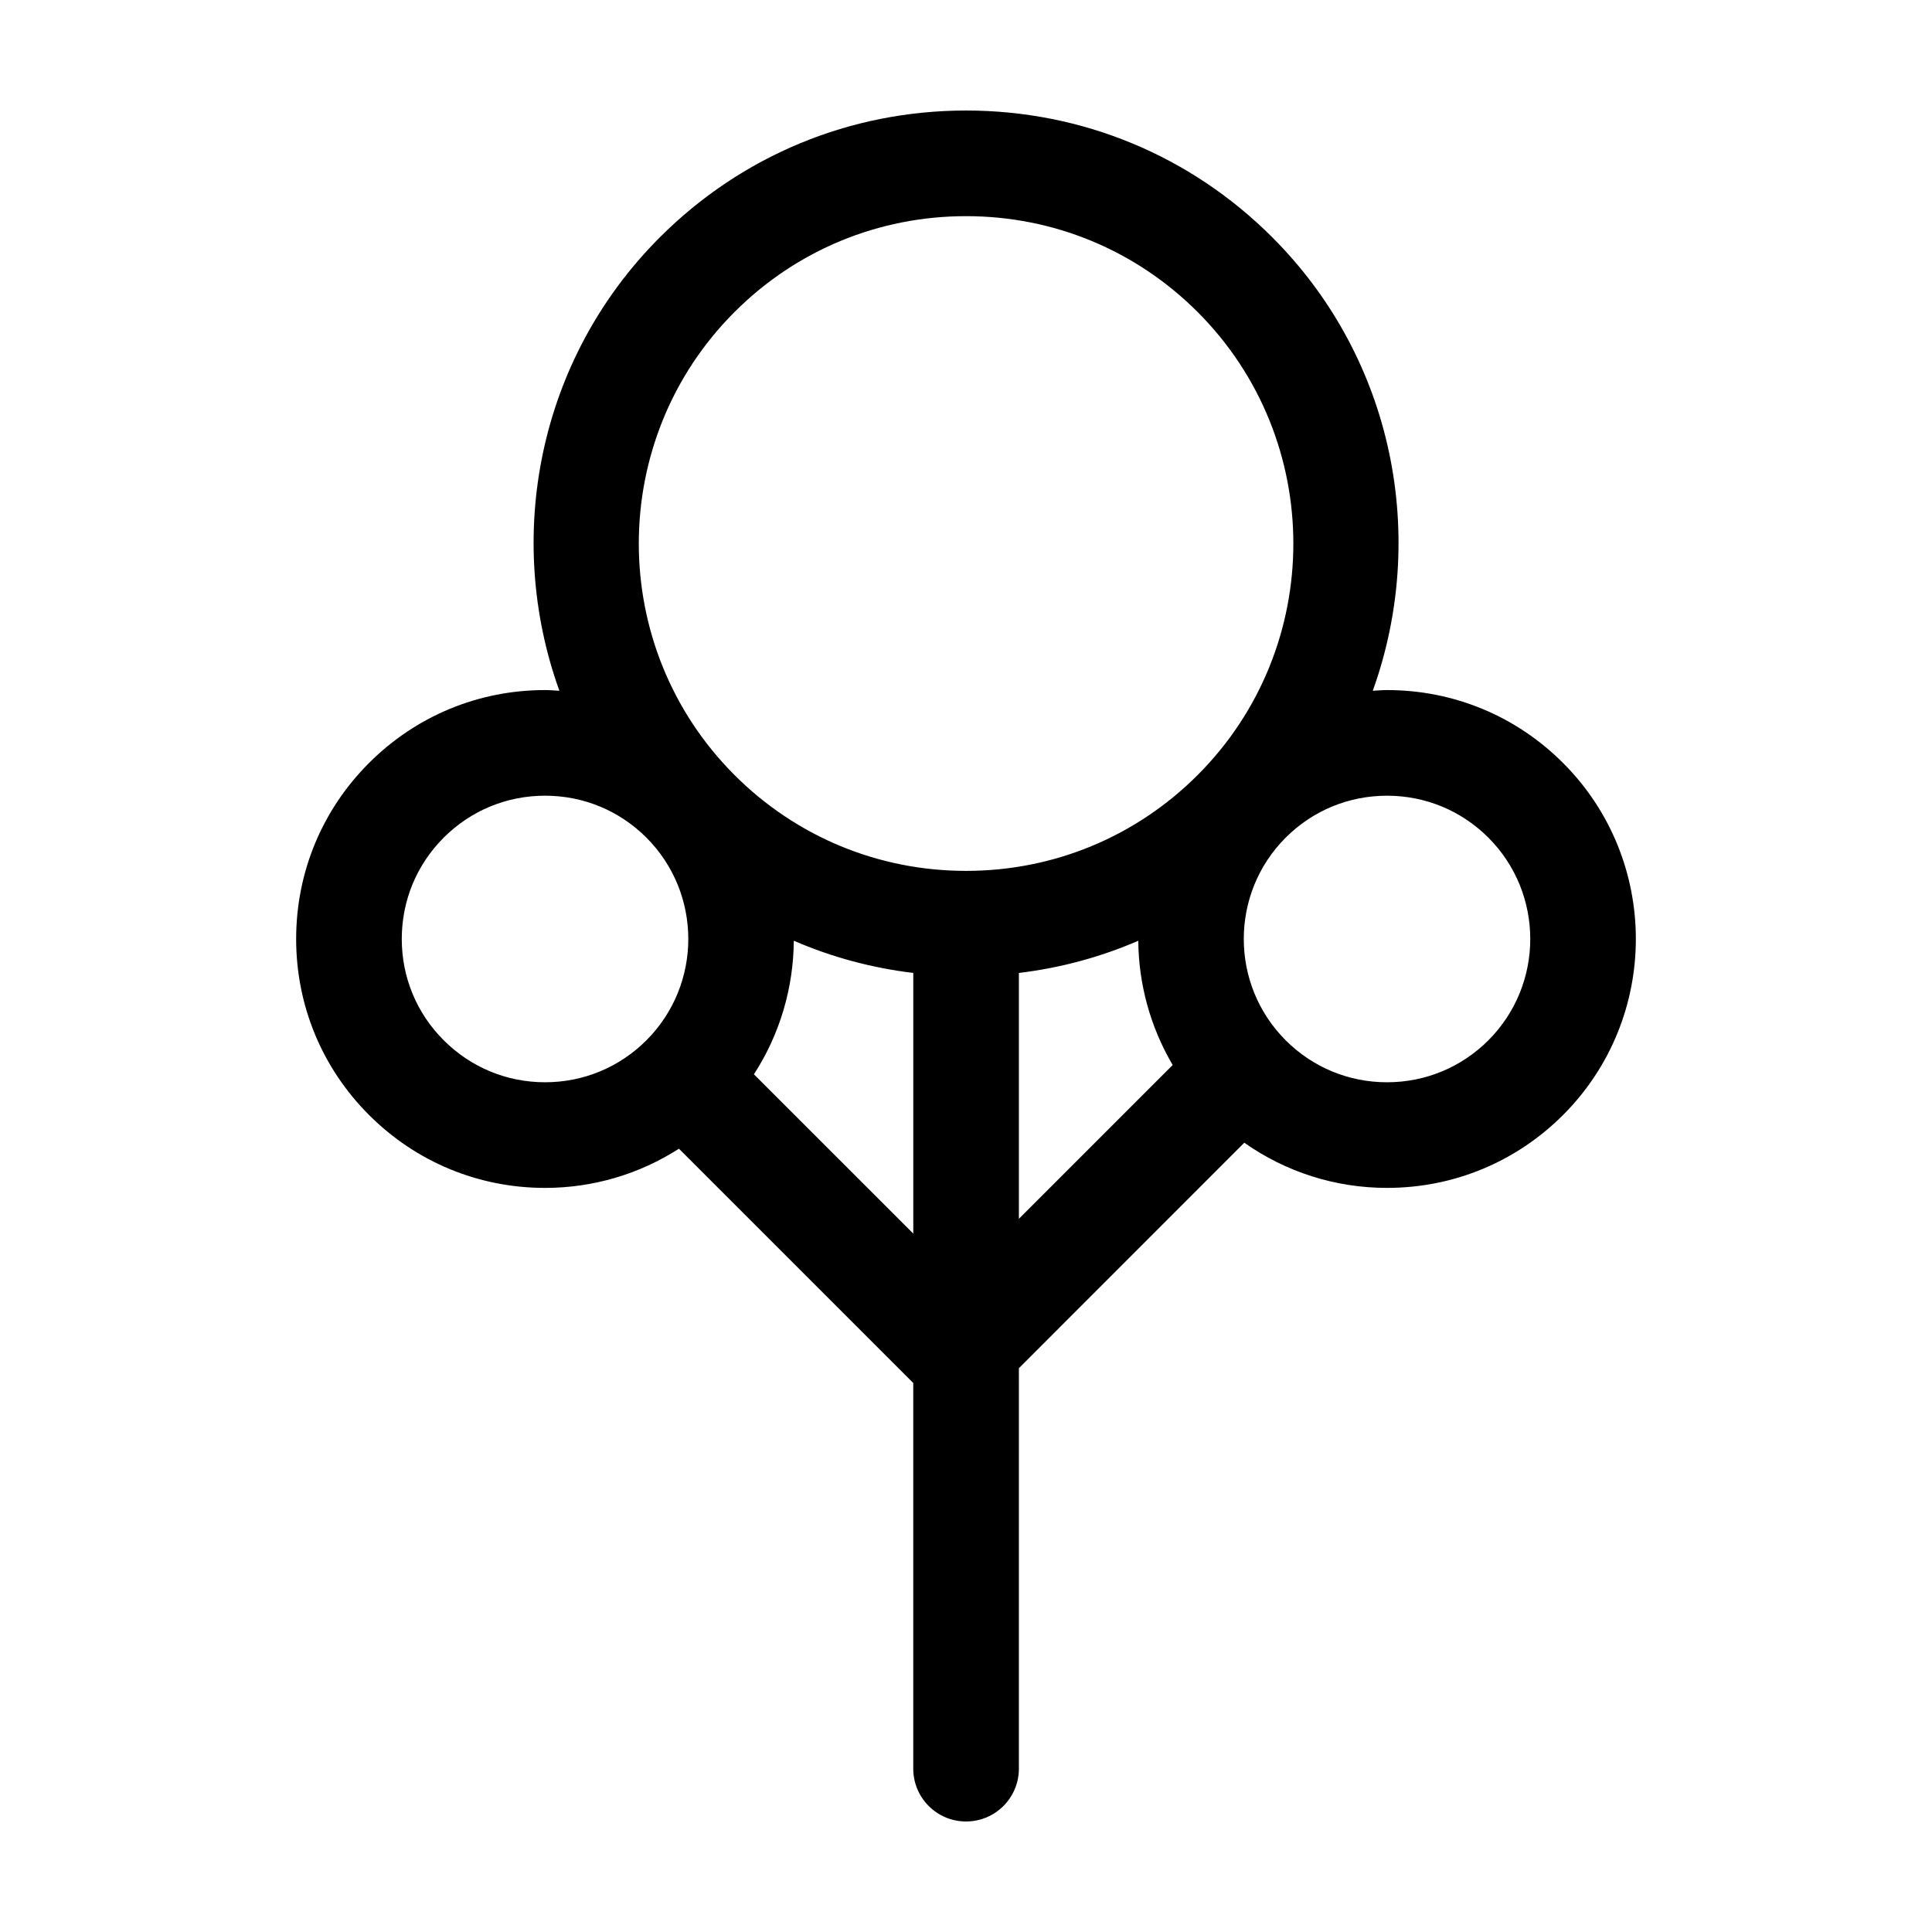 <?xml version="1.0" encoding="UTF-8"?>
<!-- The Best Svg Icon site in the world: iconSvg.co, Visit us! https://iconsvg.co -->
<svg fill="#000000" width="800px" height="800px" version="1.1" viewBox="144 144 512 512" xmlns="http://www.w3.org/2000/svg">
 <path d="m558.22 346.19c-12.453-12.461-29.02-19.316-46.645-19.316-1.273 0-2.523 0.117-3.777 0.188 14.602-40.559 5.809-87.727-26.637-120.18-21.652-21.664-50.469-33.594-81.141-33.594s-59.488 11.93-81.148 33.594c-32.445 32.449-41.238 79.629-26.633 120.18-1.258-0.07-2.516-0.188-3.789-0.188-17.625 0-34.188 6.856-46.645 19.312-12.465 12.449-19.324 29.02-19.324 46.652 0 17.629 6.863 34.203 19.324 46.652 12.445 12.449 29.008 19.316 46.645 19.316 12.785 0 24.984-3.664 35.477-10.387l62.094 62.086v102.21c0 7.734 6.266 13.996 13.996 13.996 7.723 0 13.996-6.262 13.996-13.996l0.004-106.13 59.73-59.75c11.008 7.742 24.082 11.969 37.832 11.969 17.625 0 34.199-6.867 46.645-19.316 25.723-25.73 25.723-67.578-0.004-93.301zm-242.92 73.504c-7.168 7.164-16.703 11.117-26.852 11.117-10.152 0-19.68-3.953-26.852-11.125-7.18-7.168-11.125-16.703-11.125-26.852 0-10.152 3.945-19.684 11.125-26.859 7.168-7.164 16.703-11.109 26.852-11.109 10.152 0 19.68 3.945 26.852 11.109 14.809 14.816 14.809 38.906 0 53.719zm70.73 51.227-42.234-42.223c6.961-10.73 10.48-23.051 10.57-35.398 10.02 4.348 20.656 7.215 31.664 8.539zm27.988-3.922v-65.16c11-1.324 21.629-4.191 31.641-8.531 0.086 11.418 3.152 22.789 9.113 32.93zm-13.996-92.207c-23.191 0-44.984-9.02-61.359-25.391-33.832-33.836-33.832-88.887 0-122.72 16.375-16.375 38.168-25.398 61.359-25.398 23.184 0 44.98 9.023 61.355 25.398 33.832 33.84 33.832 88.891 0 122.72-16.371 16.371-38.172 25.391-61.355 25.391zm138.41 44.902c-7.176 7.164-16.703 11.117-26.852 11.117-10.16 0-19.688-3.953-26.859-11.117-14.809-14.812-14.809-38.91 0-53.715 7.168-7.164 16.695-11.109 26.859-11.109 10.152 0 19.68 3.945 26.852 11.109 14.805 14.812 14.805 38.902 0 53.715z"/>
</svg>